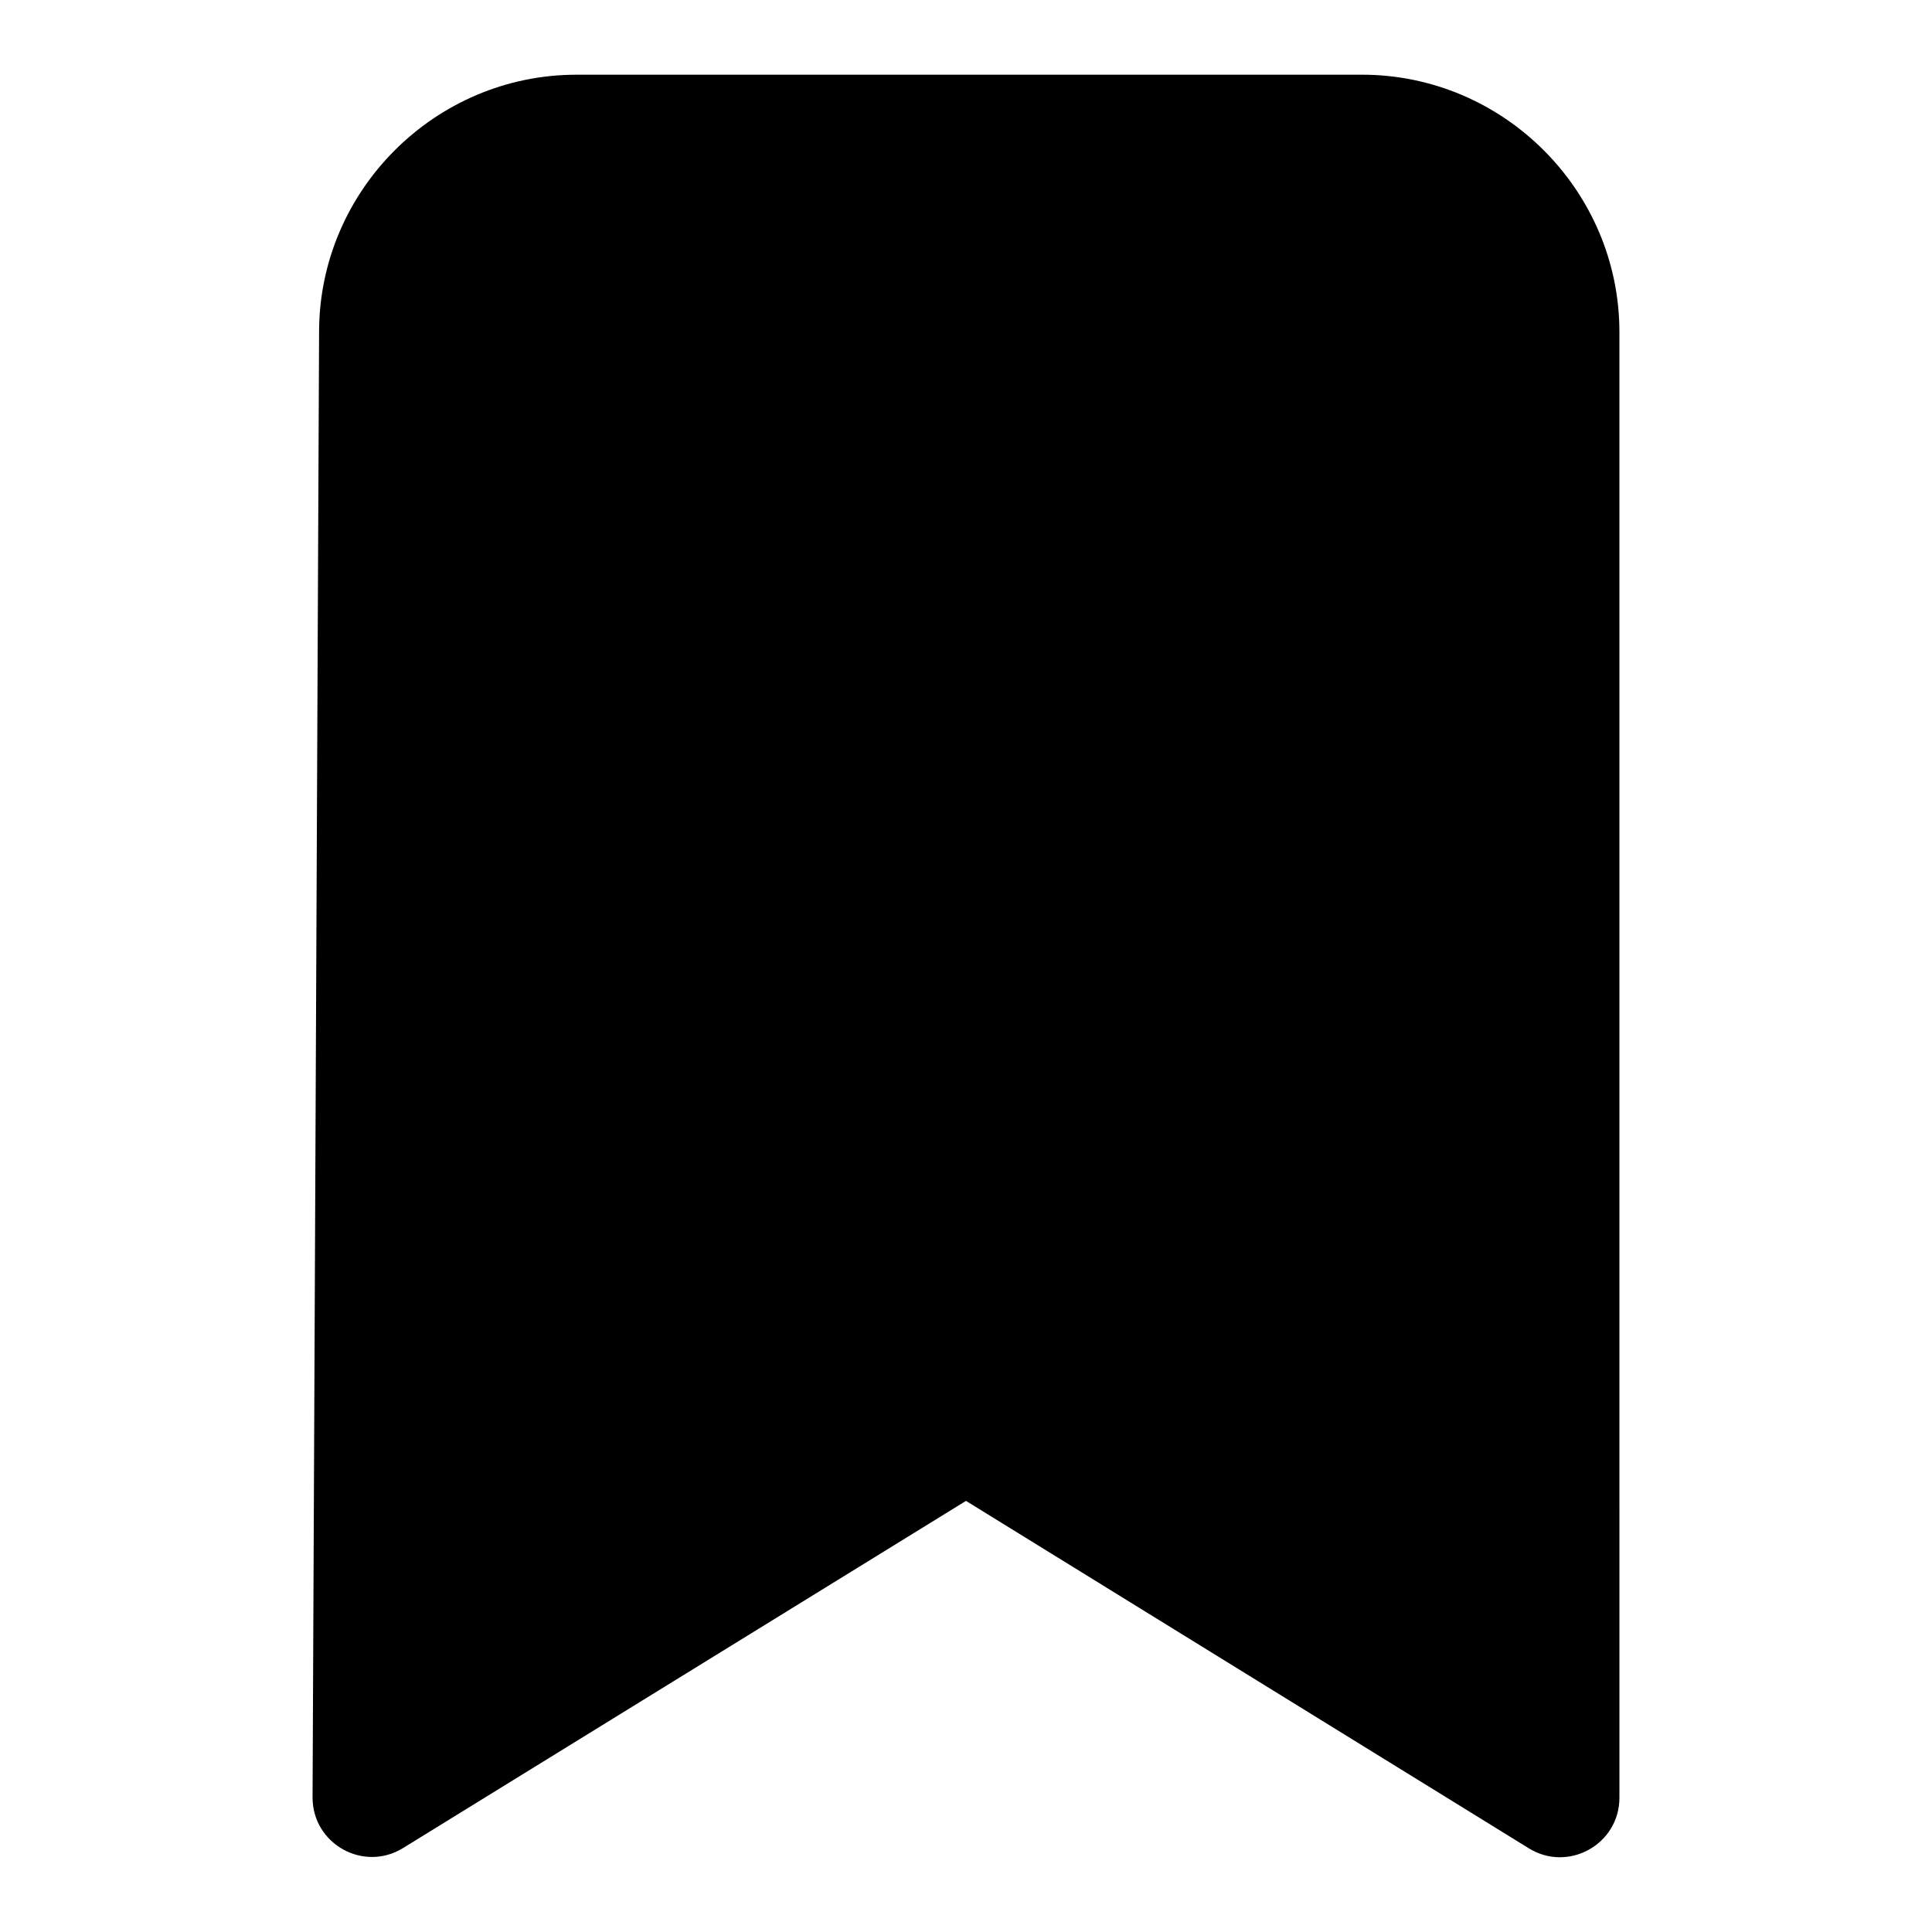 <?xml version="1.0" encoding="UTF-8"?>
<!-- Uploaded to: SVG Repo, www.svgrepo.com, Generator: SVG Repo Mixer Tools -->
<svg fill="#000000" width="800px" height="800px" version="1.1" viewBox="144 144 512 512" xmlns="http://www.w3.org/2000/svg">
 <path d="m296.78 163.8c-37.52 0-68.219 30.715-68.219 68.203l-1.73 388.31c-0.031 12.297 13.445 19.902 23.945 13.461l149.22-92.023 149.11 92.039c10.484 6.519 24.043-1.008 24.059-13.352l-0.004-388.44c0-37.488-30.699-68.203-68.219-68.203z"/>
</svg>